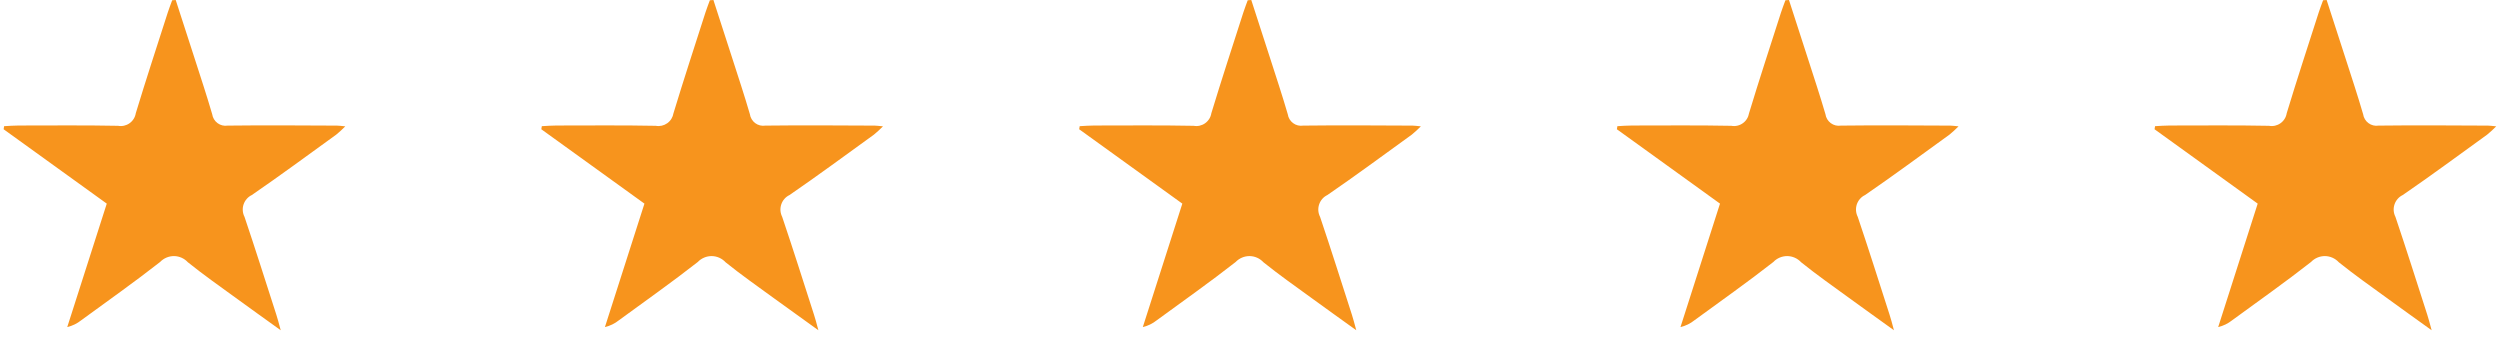 <svg width="102" height="14" viewBox="0 0 102 14" fill="none" xmlns="http://www.w3.org/2000/svg">
<path d="M7.169 0C7.425 0.792 7.684 1.582 7.938 2.375C8.182 3.134 8.434 3.892 8.657 4.658C8.668 4.731 8.693 4.801 8.73 4.863C8.768 4.926 8.817 4.981 8.876 5.024C8.935 5.068 9.001 5.099 9.072 5.116C9.142 5.133 9.215 5.137 9.287 5.125C10.775 5.107 12.263 5.118 13.751 5.125C13.829 5.125 13.908 5.138 14.088 5.155C13.97 5.274 13.847 5.387 13.718 5.493C12.574 6.319 11.436 7.16 10.273 7.958C10.195 7.995 10.125 8.048 10.068 8.114C10.01 8.179 9.966 8.256 9.938 8.339C9.91 8.422 9.899 8.51 9.906 8.597C9.912 8.684 9.936 8.77 9.976 8.848C10.423 10.172 10.844 11.506 11.273 12.836C11.326 13.002 11.372 13.169 11.453 13.474C10.772 12.984 10.196 12.574 9.627 12.159C8.968 11.679 8.298 11.21 7.664 10.699C7.592 10.621 7.504 10.558 7.407 10.515C7.31 10.472 7.205 10.449 7.099 10.448C6.992 10.448 6.887 10.469 6.789 10.511C6.691 10.553 6.603 10.614 6.529 10.691C5.481 11.513 4.389 12.279 3.315 13.066C3.147 13.2 2.952 13.296 2.744 13.344L4.356 8.308L0.148 5.274L0.168 5.148C0.367 5.138 0.565 5.121 0.77 5.121C2.119 5.121 3.469 5.106 4.818 5.133C4.899 5.148 4.982 5.146 5.062 5.128C5.142 5.11 5.219 5.076 5.286 5.028C5.353 4.981 5.41 4.92 5.454 4.85C5.498 4.78 5.527 4.702 5.54 4.62C5.957 3.245 6.406 1.878 6.845 0.511C6.898 0.343 6.964 0.179 7.025 0.011L7.169 0Z" fill="#F7941D"/>
<path d="M29.107 0C29.363 0.792 29.622 1.582 29.876 2.375C30.12 3.134 30.372 3.892 30.595 4.658C30.605 4.731 30.63 4.801 30.668 4.863C30.705 4.926 30.755 4.981 30.813 5.024C30.872 5.068 30.938 5.099 31.009 5.116C31.08 5.133 31.153 5.137 31.225 5.125C32.713 5.107 34.201 5.118 35.689 5.125C35.766 5.125 35.845 5.138 36.026 5.155C35.908 5.274 35.785 5.387 35.656 5.493C34.512 6.319 33.374 7.16 32.211 7.958C32.133 7.995 32.063 8.048 32.005 8.114C31.947 8.179 31.903 8.256 31.876 8.339C31.848 8.422 31.837 8.51 31.843 8.597C31.85 8.684 31.874 8.77 31.913 8.848C32.361 10.172 32.782 11.506 33.21 12.836C33.264 13.002 33.309 13.169 33.39 13.474C32.71 12.984 32.134 12.574 31.564 12.159C30.905 11.679 30.236 11.21 29.602 10.699C29.53 10.621 29.442 10.558 29.345 10.515C29.247 10.472 29.142 10.449 29.036 10.448C28.93 10.448 28.825 10.469 28.727 10.511C28.629 10.553 28.54 10.614 28.467 10.691C27.418 11.513 26.327 12.279 25.253 13.066C25.085 13.2 24.89 13.296 24.681 13.344L26.293 8.308L22.086 5.274L22.106 5.148C22.304 5.138 22.503 5.121 22.708 5.121C24.056 5.121 25.406 5.106 26.756 5.133C26.837 5.148 26.919 5.146 27 5.128C27.08 5.11 27.156 5.076 27.224 5.028C27.291 4.981 27.348 4.92 27.392 4.85C27.435 4.78 27.464 4.702 27.478 4.62C27.895 3.245 28.344 1.878 28.782 0.511C28.836 0.343 28.901 0.179 28.962 0.011L29.107 0Z" fill="#F7941D"/>
<path d="M51.052 0C51.308 0.792 51.567 1.582 51.821 2.375C52.065 3.134 52.317 3.892 52.54 4.658C52.551 4.731 52.575 4.801 52.613 4.863C52.65 4.926 52.7 4.981 52.759 5.024C52.817 5.068 52.884 5.099 52.954 5.116C53.025 5.133 53.098 5.137 53.17 5.125C54.658 5.107 56.146 5.118 57.634 5.125C57.712 5.125 57.79 5.138 57.971 5.155C57.853 5.274 57.73 5.387 57.601 5.493C56.457 6.319 55.319 7.16 54.156 7.958C54.078 7.995 54.008 8.048 53.95 8.114C53.893 8.179 53.849 8.256 53.821 8.339C53.793 8.422 53.782 8.51 53.788 8.597C53.795 8.684 53.819 8.77 53.859 8.848C54.306 10.172 54.727 11.506 55.156 12.836C55.209 13.002 55.254 13.169 55.336 13.474C54.655 12.984 54.079 12.574 53.51 12.159C52.851 11.679 52.181 11.21 51.547 10.699C51.475 10.621 51.387 10.558 51.29 10.515C51.193 10.472 51.088 10.449 50.981 10.448C50.875 10.448 50.77 10.469 50.672 10.511C50.574 10.553 50.486 10.614 50.412 10.691C49.364 11.513 48.272 12.279 47.198 13.066C47.03 13.2 46.835 13.296 46.627 13.344L48.239 8.308L44.031 5.274L44.051 5.148C44.249 5.138 44.448 5.121 44.653 5.121C46.001 5.121 47.352 5.106 48.701 5.133C48.782 5.148 48.865 5.146 48.945 5.128C49.025 5.11 49.102 5.076 49.169 5.028C49.236 4.981 49.293 4.92 49.337 4.85C49.381 4.78 49.41 4.702 49.423 4.62C49.84 3.245 50.289 1.878 50.728 0.511C50.781 0.343 50.847 0.179 50.907 0.011L51.052 0Z" fill="#F7941D"/>
<path d="M72.99 0C73.246 0.792 73.504 1.582 73.758 2.375C74.002 3.134 74.254 3.892 74.478 4.658C74.488 4.731 74.513 4.801 74.55 4.863C74.588 4.926 74.638 4.981 74.696 5.024C74.755 5.068 74.821 5.099 74.892 5.116C74.963 5.133 75.036 5.137 75.108 5.125C76.596 5.107 78.084 5.118 79.572 5.125C79.649 5.125 79.728 5.138 79.908 5.155C79.791 5.274 79.667 5.387 79.538 5.493C78.394 6.319 77.256 7.16 76.094 7.958C76.015 7.995 75.945 8.048 75.888 8.114C75.83 8.179 75.786 8.256 75.758 8.339C75.731 8.422 75.72 8.51 75.726 8.597C75.733 8.684 75.757 8.77 75.796 8.848C76.244 10.172 76.665 11.506 77.093 12.836C77.147 13.002 77.192 13.169 77.273 13.474C76.593 12.984 76.016 12.574 75.447 12.159C74.788 11.679 74.119 11.21 73.485 10.699C73.412 10.621 73.325 10.558 73.228 10.515C73.13 10.472 73.025 10.449 72.919 10.448C72.813 10.448 72.707 10.469 72.609 10.511C72.511 10.553 72.423 10.614 72.35 10.691C71.301 11.513 70.21 12.279 69.135 13.066C68.968 13.2 68.773 13.296 68.564 13.344L70.176 8.308L65.969 5.274L65.989 5.148C66.187 5.138 66.385 5.121 66.591 5.121C67.939 5.121 69.289 5.106 70.638 5.133C70.719 5.148 70.802 5.146 70.882 5.128C70.963 5.11 71.039 5.076 71.106 5.028C71.174 4.981 71.231 4.92 71.274 4.85C71.318 4.78 71.347 4.702 71.361 4.62C71.777 3.245 72.227 1.878 72.665 0.511C72.719 0.343 72.784 0.179 72.845 0.011L72.99 0Z" fill="#F7941D"/>
<path d="M94.927 0C95.183 0.792 95.442 1.582 95.696 2.375C95.94 3.134 96.192 3.892 96.415 4.658C96.426 4.731 96.45 4.801 96.488 4.863C96.525 4.926 96.575 4.981 96.634 5.024C96.692 5.068 96.759 5.099 96.829 5.116C96.9 5.133 96.973 5.137 97.045 5.125C98.533 5.107 100.021 5.118 101.509 5.125C101.587 5.125 101.665 5.138 101.846 5.155C101.728 5.274 101.605 5.387 101.476 5.493C100.332 6.319 99.194 7.16 98.031 7.958C97.953 7.995 97.883 8.048 97.825 8.114C97.768 8.179 97.724 8.256 97.696 8.339C97.668 8.422 97.657 8.51 97.663 8.597C97.67 8.684 97.694 8.77 97.734 8.848C98.181 10.172 98.602 11.506 99.031 12.836C99.084 13.002 99.129 13.169 99.211 13.474C98.53 12.984 97.954 12.574 97.385 12.159C96.726 11.679 96.056 11.21 95.422 10.699C95.35 10.621 95.262 10.558 95.165 10.515C95.068 10.472 94.963 10.449 94.856 10.448C94.75 10.448 94.645 10.469 94.547 10.511C94.449 10.553 94.361 10.614 94.287 10.691C93.239 11.513 92.147 12.279 91.073 13.066C90.905 13.2 90.71 13.296 90.502 13.344L92.114 8.308L87.906 5.274L87.926 5.148C88.124 5.138 88.323 5.121 88.528 5.121C89.876 5.121 91.227 5.106 92.576 5.133C92.657 5.148 92.74 5.146 92.82 5.128C92.9 5.11 92.977 5.076 93.044 5.028C93.111 4.981 93.168 4.92 93.212 4.85C93.256 4.78 93.285 4.702 93.298 4.62C93.715 3.245 94.164 1.878 94.603 0.511C94.656 0.343 94.722 0.179 94.782 0.011L94.927 0Z" fill="#F7941D"/>
</svg>
